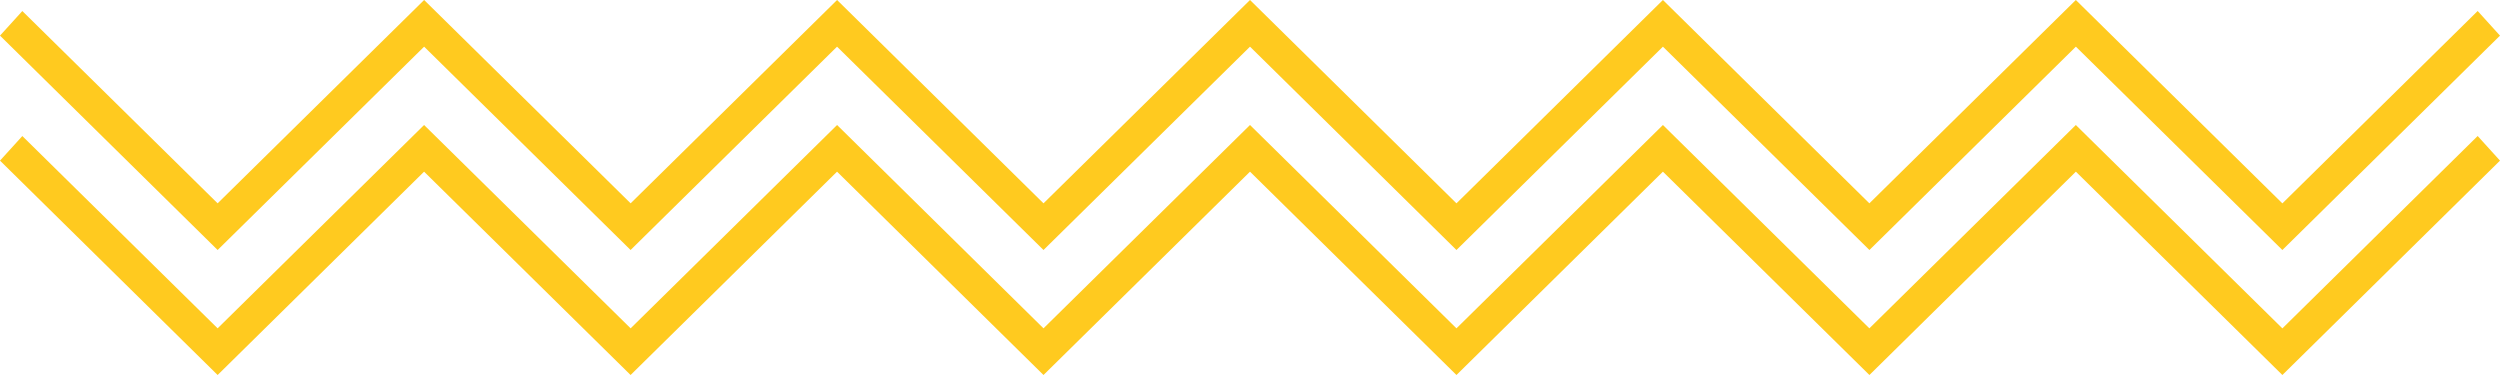 <svg width="60" height="9" viewBox="0 0 60 9" xmlns="http://www.w3.org/2000/svg">
    <g fill="#FFCA1F" fill-rule="evenodd">
        <path d="m30 0-4.956 4.88L20.09 0l-4.955 4.88L10.179 0 5.223 4.88.536.265 0 .855 5.223 6l4.956-4.88L15.134 6l4.955-4.88L25.044 6 30 1.12 34.955 6l4.955-4.88L44.866 6l4.955-4.88L54.777 6 60 .855l-.536-.591-4.687 4.617L49.82 0l-4.955 4.88L39.91 0l-4.955 4.88z"/>
        <path d="M25.044 7.88 20.09 3l-4.955 4.88L10.178 3 5.223 7.88.536 3.265 0 3.855 5.223 9l4.955-4.88L15.134 9l4.955-4.88L25.044 9 30 4.12 34.955 9l4.955-4.88L44.866 9l4.955-4.88L54.777 9 60 3.855l-.536-.591-4.687 4.617L49.82 3l-4.955 4.88L39.91 3l-4.955 4.88L30 3z"/>
    </g>
</svg>
